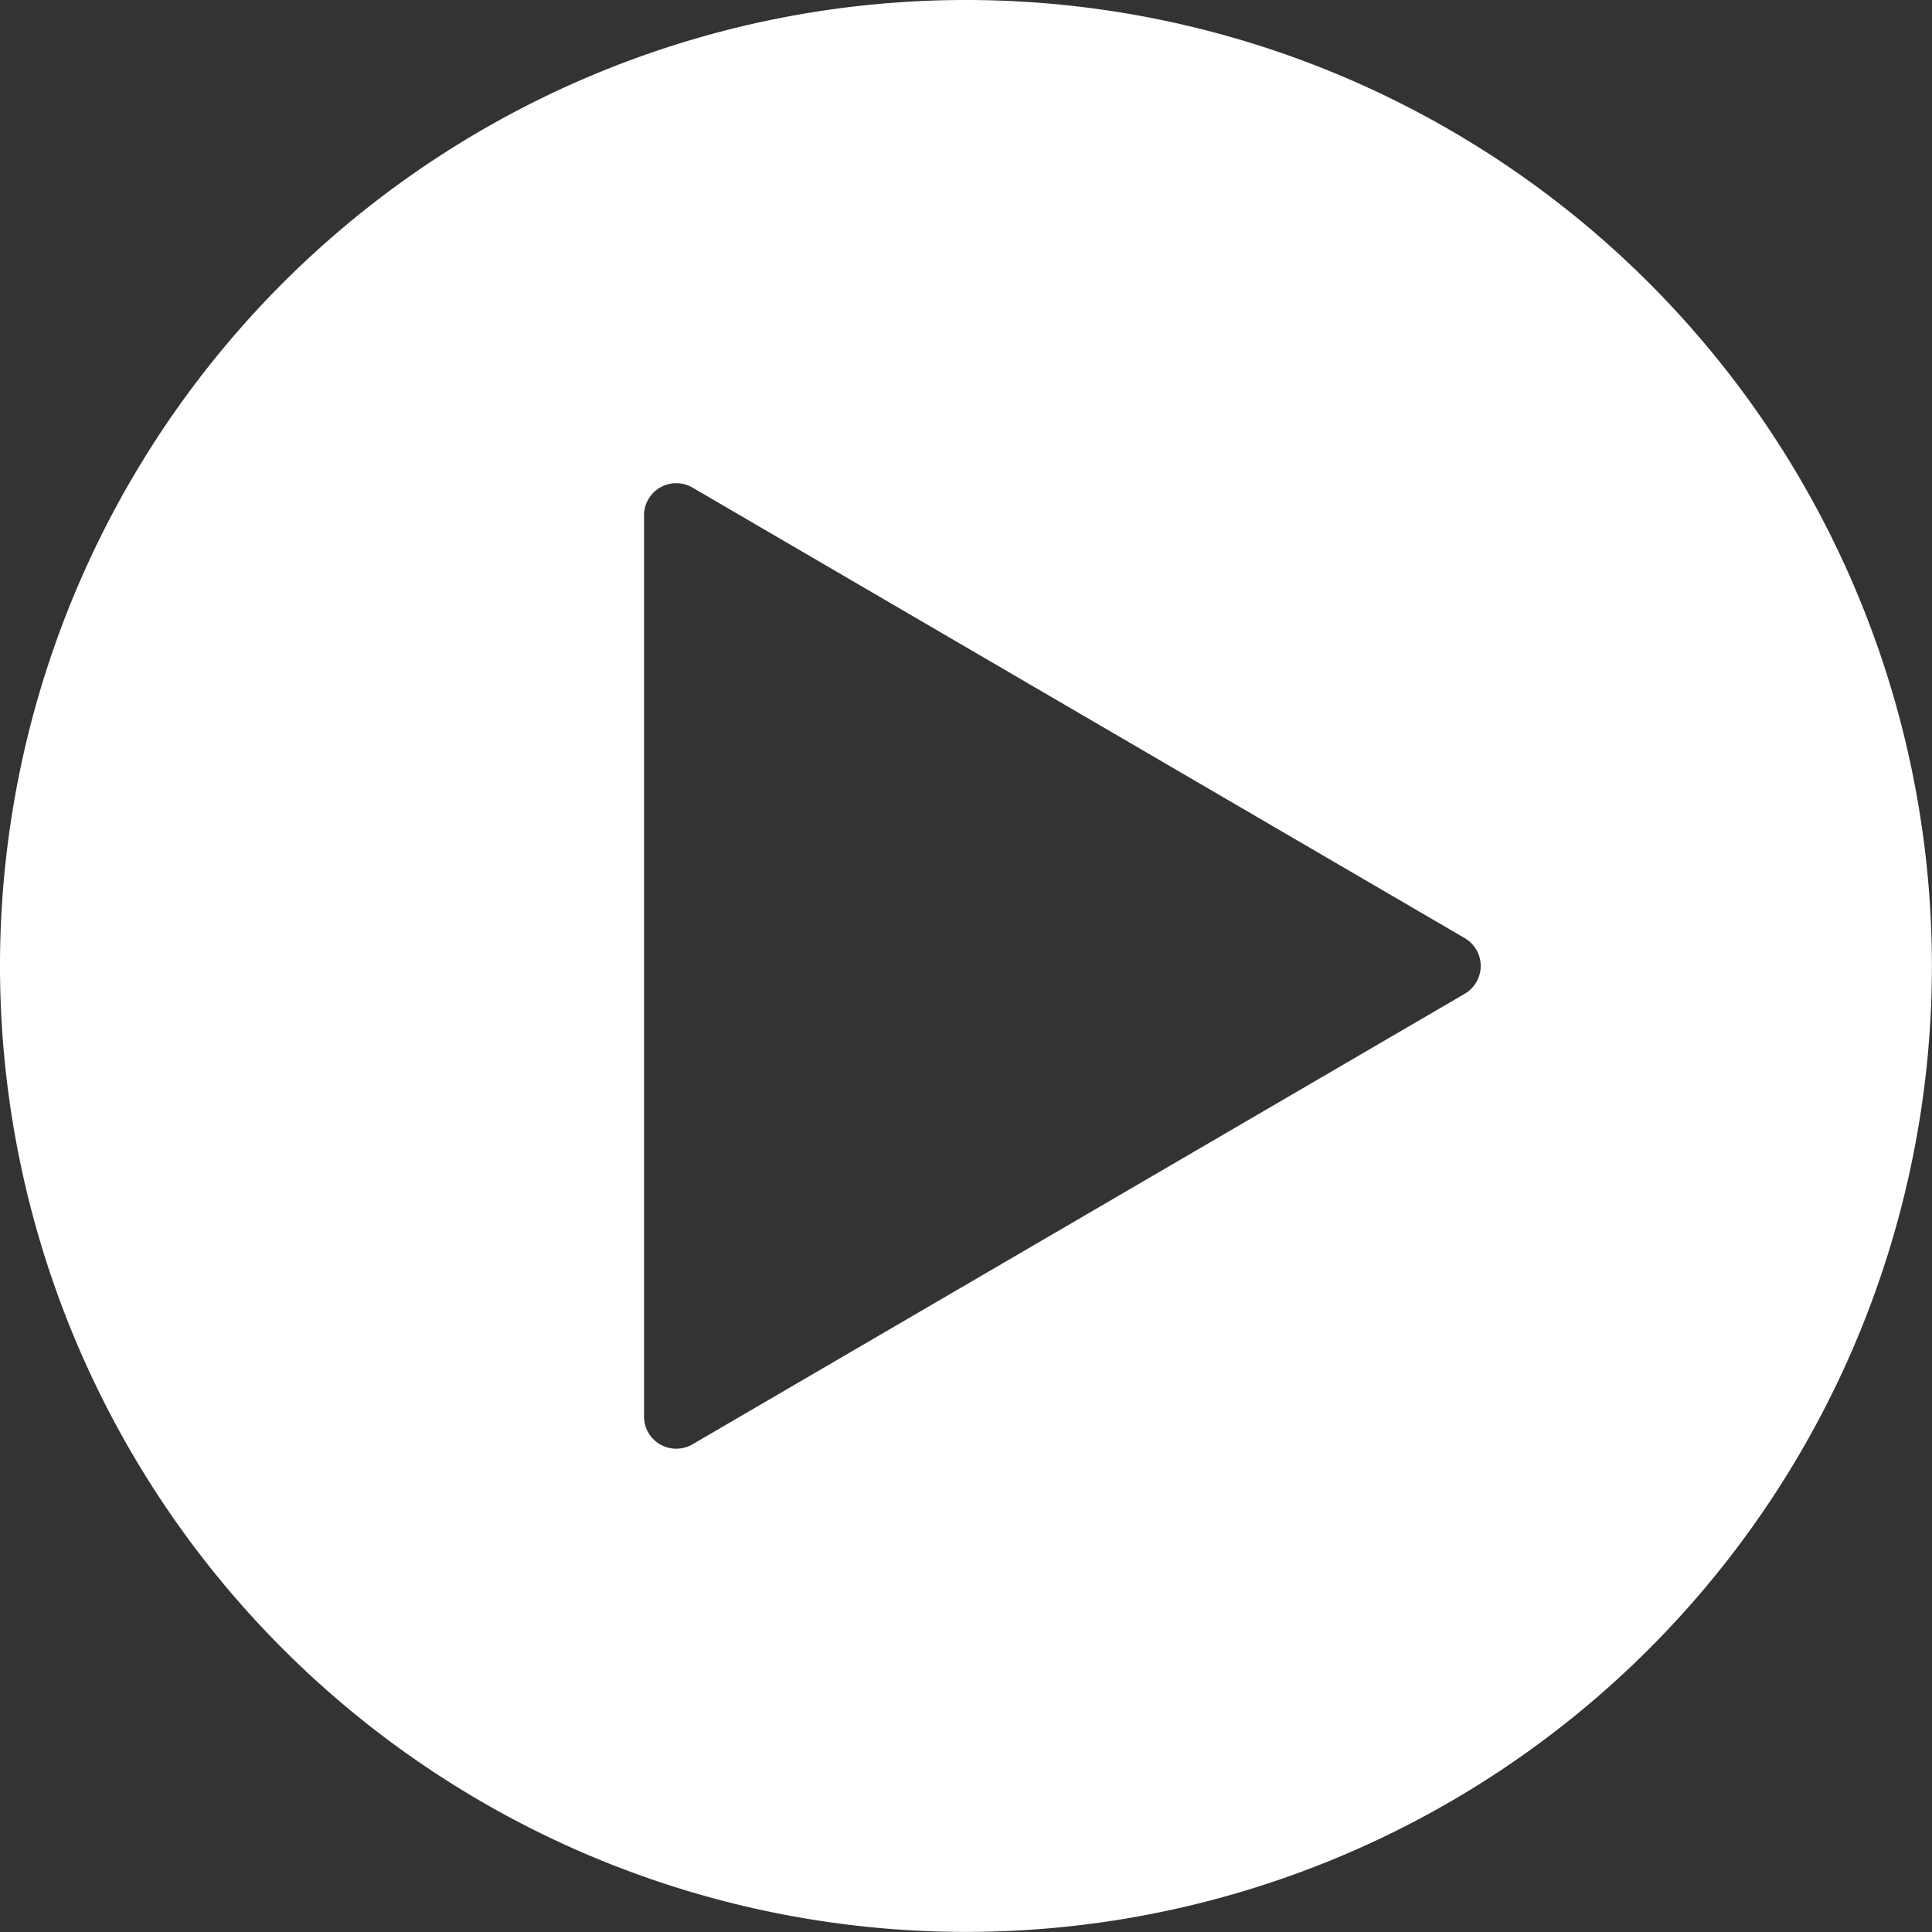 <svg xmlns="http://www.w3.org/2000/svg" width="20.141" height="20.141" viewBox="0 0 20.141 20.141"><rect x="0" y="0" width="20.141" height="20.141" fill="#333333" stroke="none"/><g transform="translate(-2 -2)"><path d="M12.07,2a10.07,10.07,0,1,0,10.07,10.07A10.07,10.07,0,0,0,12.07,2Zm5.2,10.36-8.056,4.7a.336.336,0,0,1-.5-.29v-9.4a.336.336,0,0,1,.5-.29l8.056,4.7a.336.336,0,0,1,0,.58Z" fill="#fff"/></g></svg>
